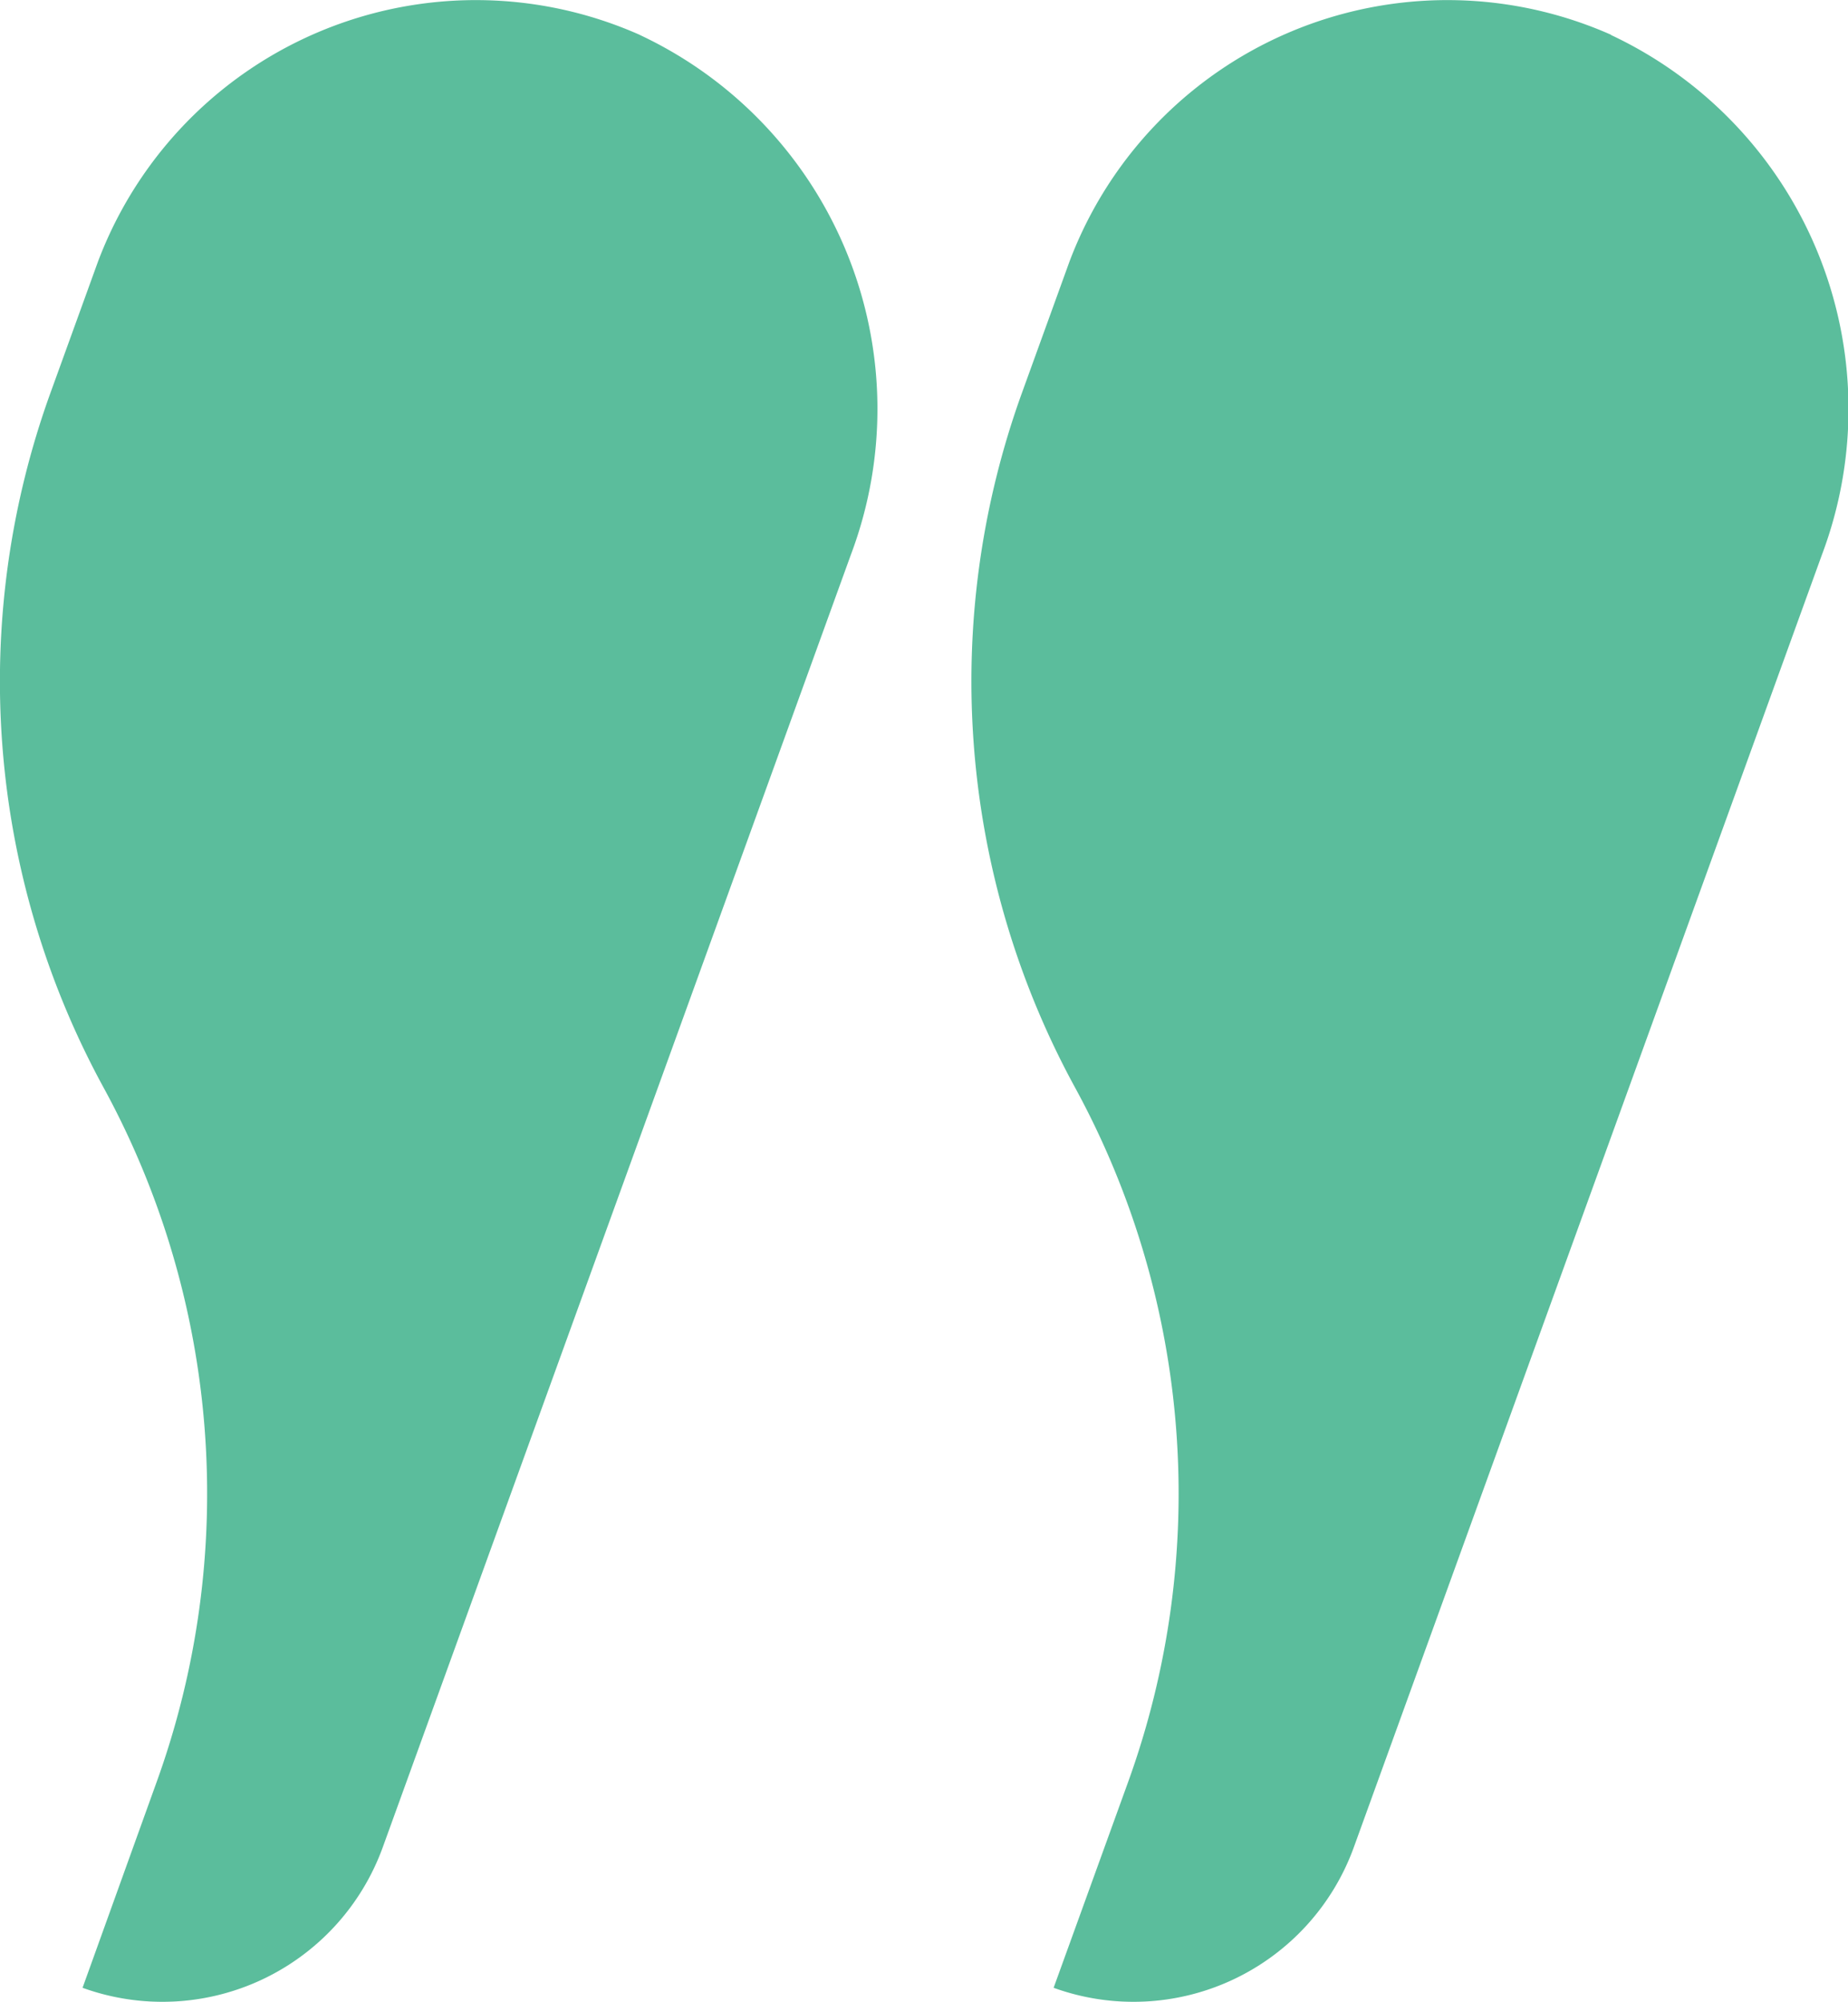 <svg xmlns="http://www.w3.org/2000/svg" xmlns:xlink="http://www.w3.org/1999/xlink" width="34.986" height="37.882" viewBox="0 0 34.986 37.882"><defs><clipPath id="a"><rect width="34.986" height="37.882" fill="#5bbd9c"/></clipPath></defs><g transform="translate(0 0)" clip-path="url(#a)"><path d="M12.115.661A7.646,7.646,0,0,0,1.854,4.953L.96,7.421a16.043,16.043,0,0,0,1,13.157,16.043,16.043,0,0,1,1,13.157L1.563,37.614a4.438,4.438,0,0,0,5.684-2.661l8.863-24.46a7.816,7.816,0,0,0-4-9.833" transform="translate(0 0)" fill="#5bbd9c"/><path d="M36.28.661A7.646,7.646,0,0,0,26.019,4.953l-.894,2.468a16.043,16.043,0,0,0,1,13.157,16.043,16.043,0,0,1,1,13.157l-1.405,3.879a4.438,4.438,0,0,0,5.684-2.661l8.863-24.46a7.816,7.816,0,0,0-4-9.833" transform="translate(-5.773 0)" fill="#5bbd9c"/></g></svg>